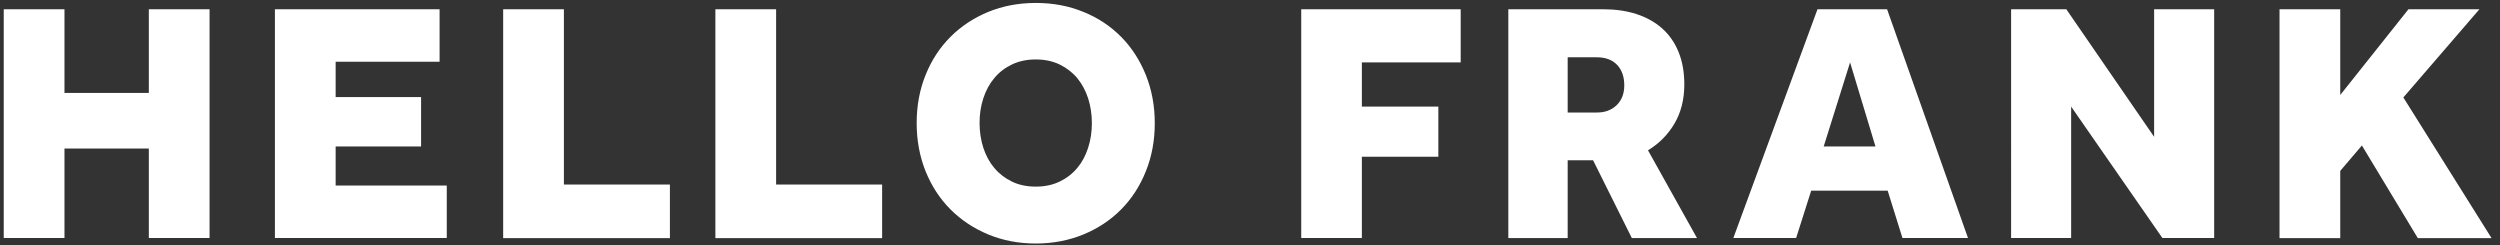 <svg version="1" id="Layer_1" xmlns="http://www.w3.org/2000/svg" viewBox="0 0 2539.9 249.4"><rect x="0" y="0" width="2539.9" height="249.4" fill="#333333" stroke="none"/><style>.st0{fill:#fff}</style><path class="st0" d="M3.8 9.4h61.7v85h85.7v-85h61.7v232.4h-61.7v-90.9H65.5v90.9H3.8V9.4zM279.3 9.4h167.3v53.3H341v35.9h86.8v50.2H341v39.7h112.9v53.3H279.3V9.4zM511.2 9.4h61.7v178.1h107.7v54.4H511.2V9.4zM726.8 9.4h61.7v178.1h107.7v54.4H726.8V9.4zM1052.3 247.4c-17.4 0-33.5-3.1-48.3-9.2-14.8-6.2-27.5-14.6-38.3-25.4-10.8-10.8-19.2-23.7-25.3-38.7-6-15-9.1-31.3-9.1-49s3-34 9.1-49c6-15 14.5-27.9 25.3-38.7 10.8-10.8 23.6-19.2 38.3-25.3 14.7-6 30.8-9.1 48.3-9.1s33.6 3 48.4 9.1c14.9 6 27.6 14.5 38.3 25.3 10.7 10.8 19 23.7 25.1 38.7 6 15 9.1 31.3 9.1 49s-3 34-9.1 49c-6 15-14.4 27.9-25.1 38.7-10.7 10.8-23.5 19.3-38.3 25.4-14.9 6.1-31 9.2-48.4 9.2zm0-57.8c9.1 0 17.1-1.7 24.2-5.1 7.1-3.4 13.1-8 17.9-13.8 4.9-5.8 8.6-12.7 11.1-20.6 2.6-7.9 3.8-16.3 3.8-25.1s-1.3-17.2-3.8-25.1c-2.6-7.9-6.3-14.7-11.1-20.6-4.9-5.8-10.9-10.4-17.9-13.8-7.1-3.4-15.2-5.1-24.2-5.1s-17.1 1.7-24.2 5.1c-7.1 3.4-13.1 8-17.9 13.8-4.9 5.8-8.6 12.7-11.2 20.6-2.6 7.9-3.8 16.3-3.8 25.1s1.3 17.2 3.8 25.1c2.6 7.9 6.3 14.8 11.2 20.6 4.9 5.8 10.9 10.4 17.9 13.8 7 3.4 15.1 5.1 24.2 5.1zM1322 9.4h162v54h-100.4v44.9h77.7v50.9h-77.7v82.6H1322V9.4zM1532.4 9.4h96.2c12.5 0 23.9 1.6 34 4.9 10.1 3.3 18.8 8.1 26 14.5 7.2 6.4 12.8 14.3 16.7 23.9 3.9 9.5 5.9 20.6 5.9 33.1 0 15.3-3.4 28.6-10.1 39.9-6.7 11.3-15.7 20.3-26.8 27l49.8 89.2h-66.2l-39.4-79.1h-25.8v79.1h-60.3V9.4zm90.2 104.9c8.1 0 14.7-2.5 19.9-7.5 5.1-5 7.7-11.7 7.7-20 0-8.8-2.4-15.8-7.3-20.9-4.9-5.1-11.7-7.7-20.6-7.7h-29.6v56.1h29.9zM1846.5 9.4h70.7l82.2 232.4h-66.6l-15-48.1h-77.7l-15.3 48.1H1761l85.5-232.4zm58.9 139.4l-25.8-85.4-26.8 85.4h52.6zM2043.2 9.4h56.1l89.2 129.6V9.4h61v232.4h-52.6l-92.7-133.5v133.5h-61V9.4zM2315.9 9.4h61.7v87.1l69.3-87.1h72.1L2441.7 99l89.6 142.9h-74.9l-56.8-94.1-22 25.8v68.3h-61.7V9.4z"/></svg>